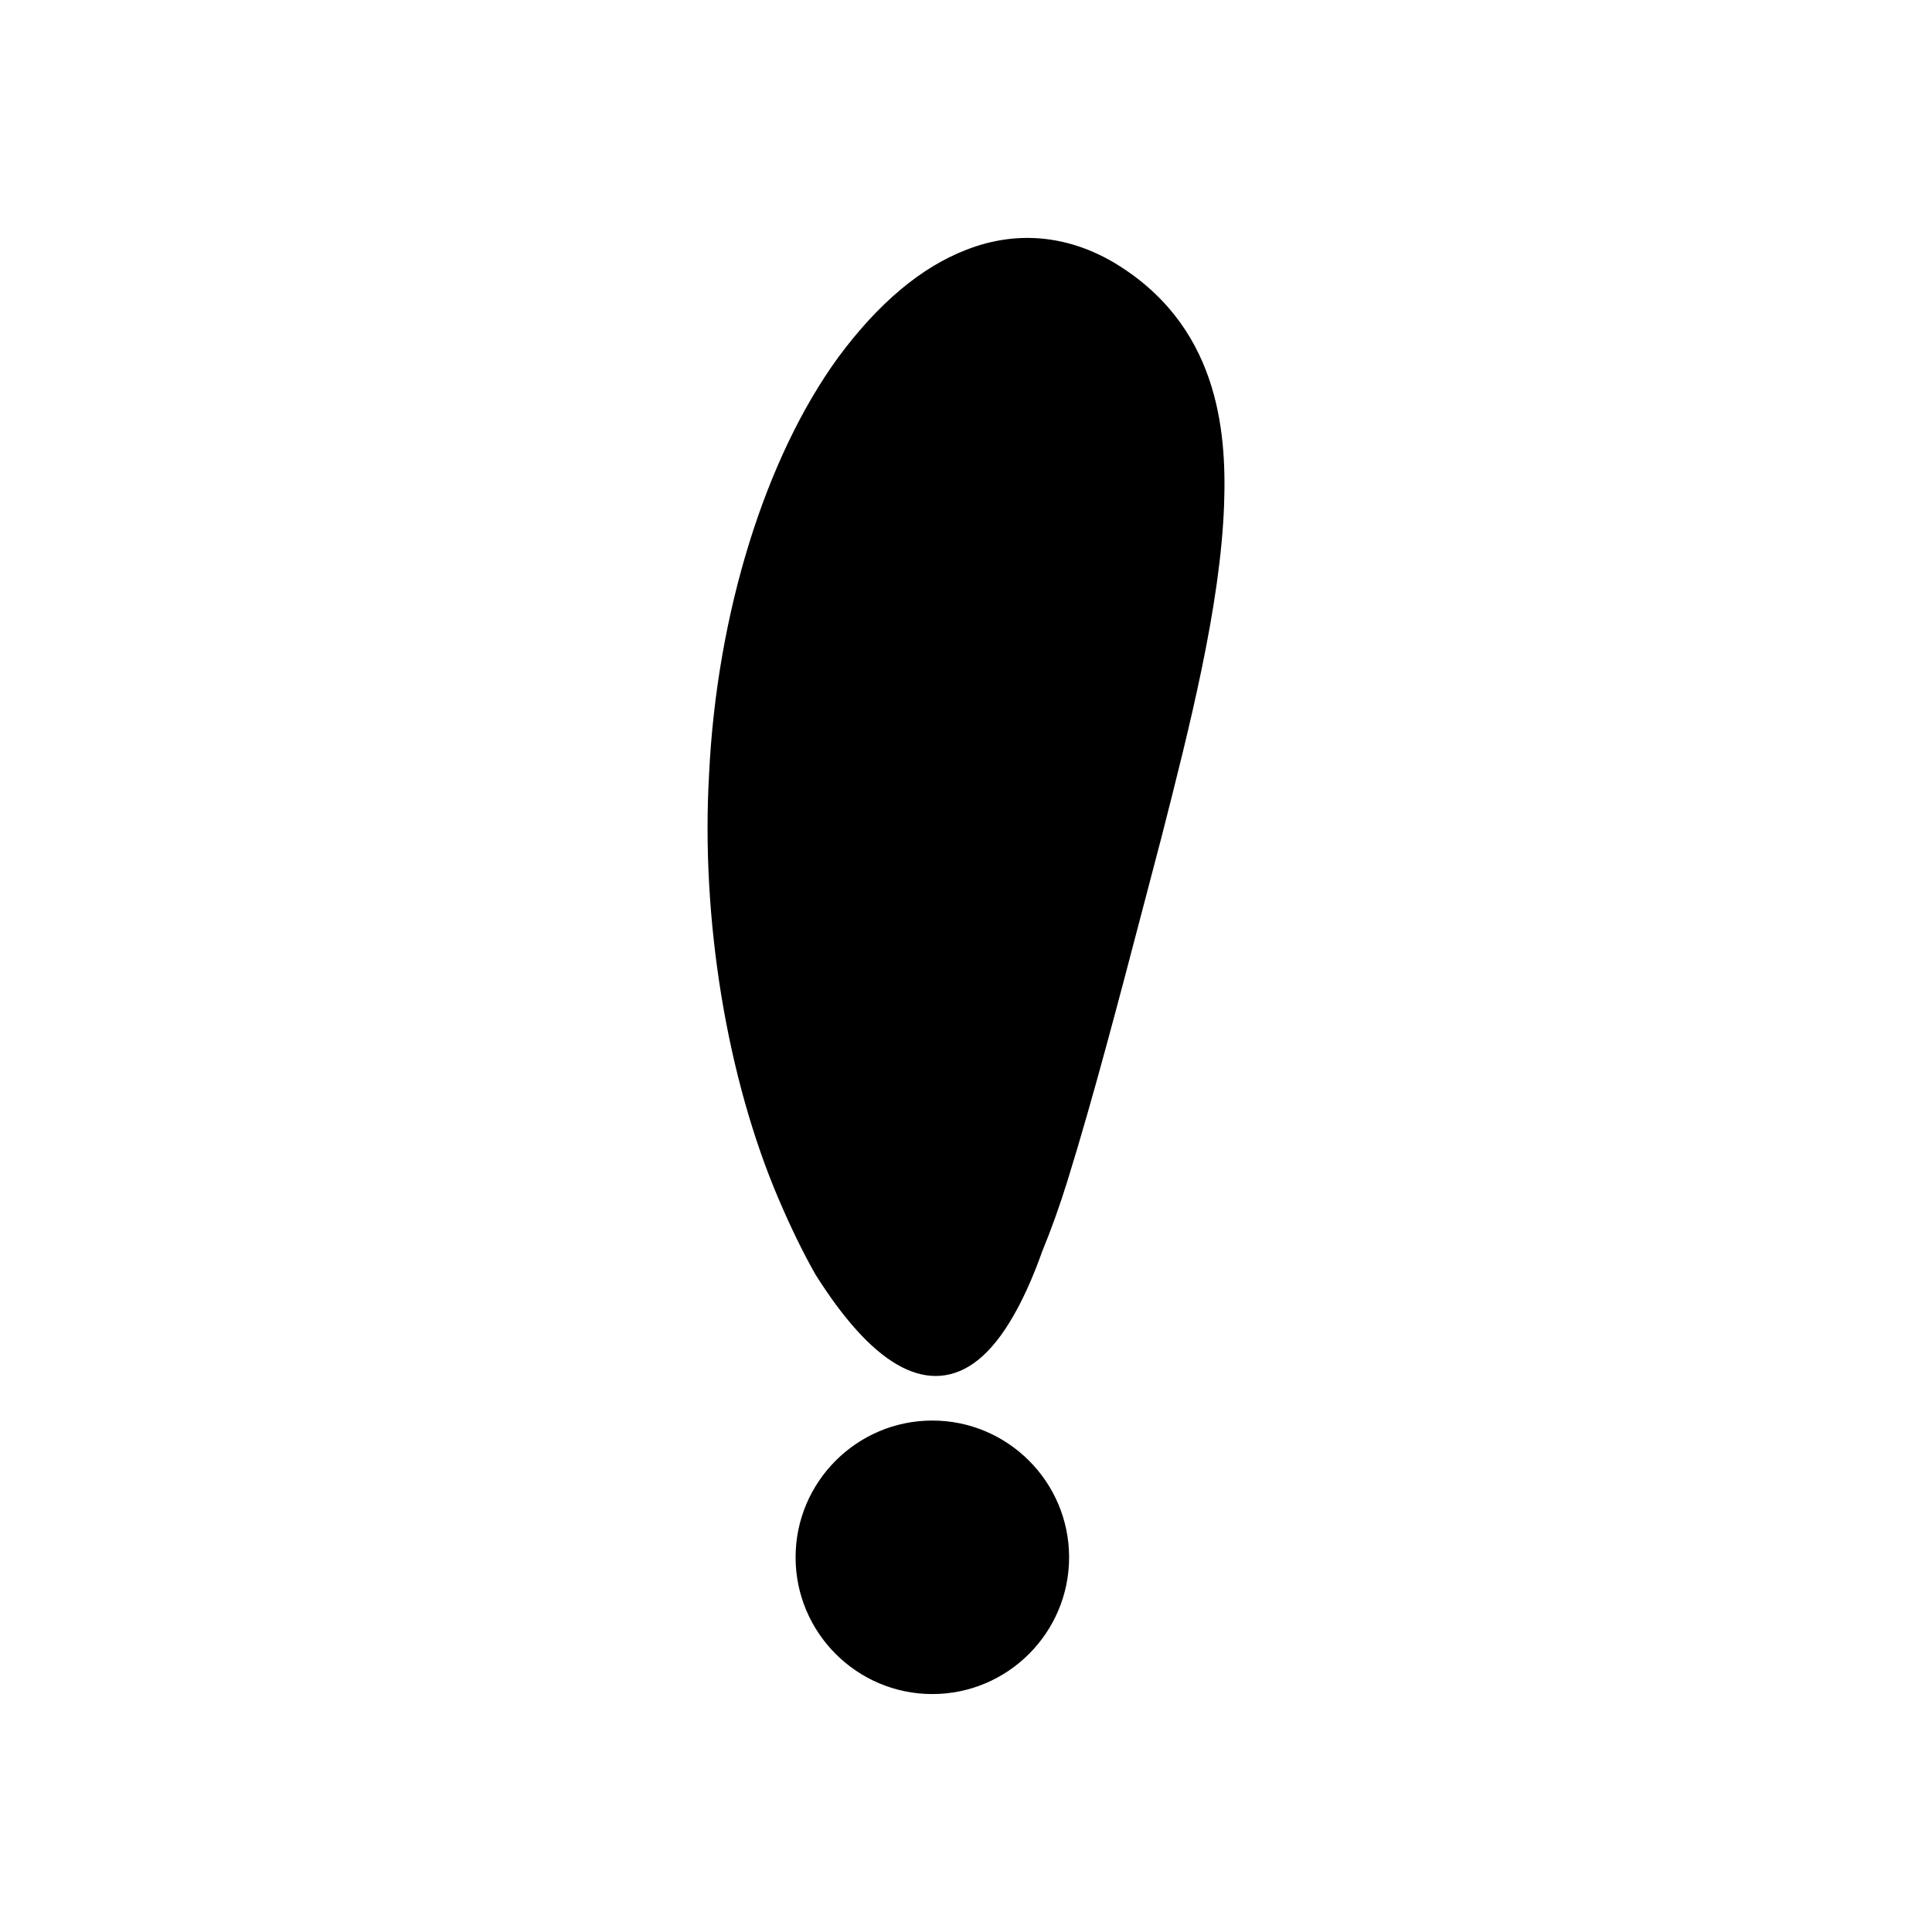 <?xml version="1.0" encoding="UTF-8"?>
<!-- Uploaded to: SVG Repo, www.svgrepo.com, Generator: SVG Repo Mixer Tools -->
<svg fill="#000000" width="800px" height="800px" version="1.1" viewBox="144 144 512 512" xmlns="http://www.w3.org/2000/svg">
 <g>
  <path d="m438.74 213.31c-0.02-0.008-0.035-0.02-0.055-0.031-12.32-7.062-25.645-8.137-38.496-3.121-11.957 4.562-23.395 14.137-34.012 28.492-19.387 26.617-32.195 67.902-34.258 110.39-2.215 38.473 4.691 80.656 18.477 112.83 3.168 7.414 6.387 14.023 9.703 19.879 3.664 5.812 7.309 10.746 10.836 14.668 7.301 8.129 14.359 12.23 21.02 12.23 0.84 0 1.672-0.062 2.5-0.195 7.117-1.125 13.375-6.871 19.129-17.574 2.356-4.383 4.613-9.598 6.602-15.227 2.391-5.797 4.652-12.109 6.715-18.754 6.777-21.82 13.738-48.406 20.469-74.113l4.387-16.723c7.367-28.863 15.719-61.574 16.645-88.488 0.695-19.688-1.613-47.781-29.66-64.266z"/>
  <path d="m391.08 520.46c-19.984 0-36.242 16.258-36.242 36.242s16.258 36.242 36.242 36.242 36.242-16.258 36.242-36.242-16.258-36.242-36.242-36.242z"/>
 </g>
</svg>